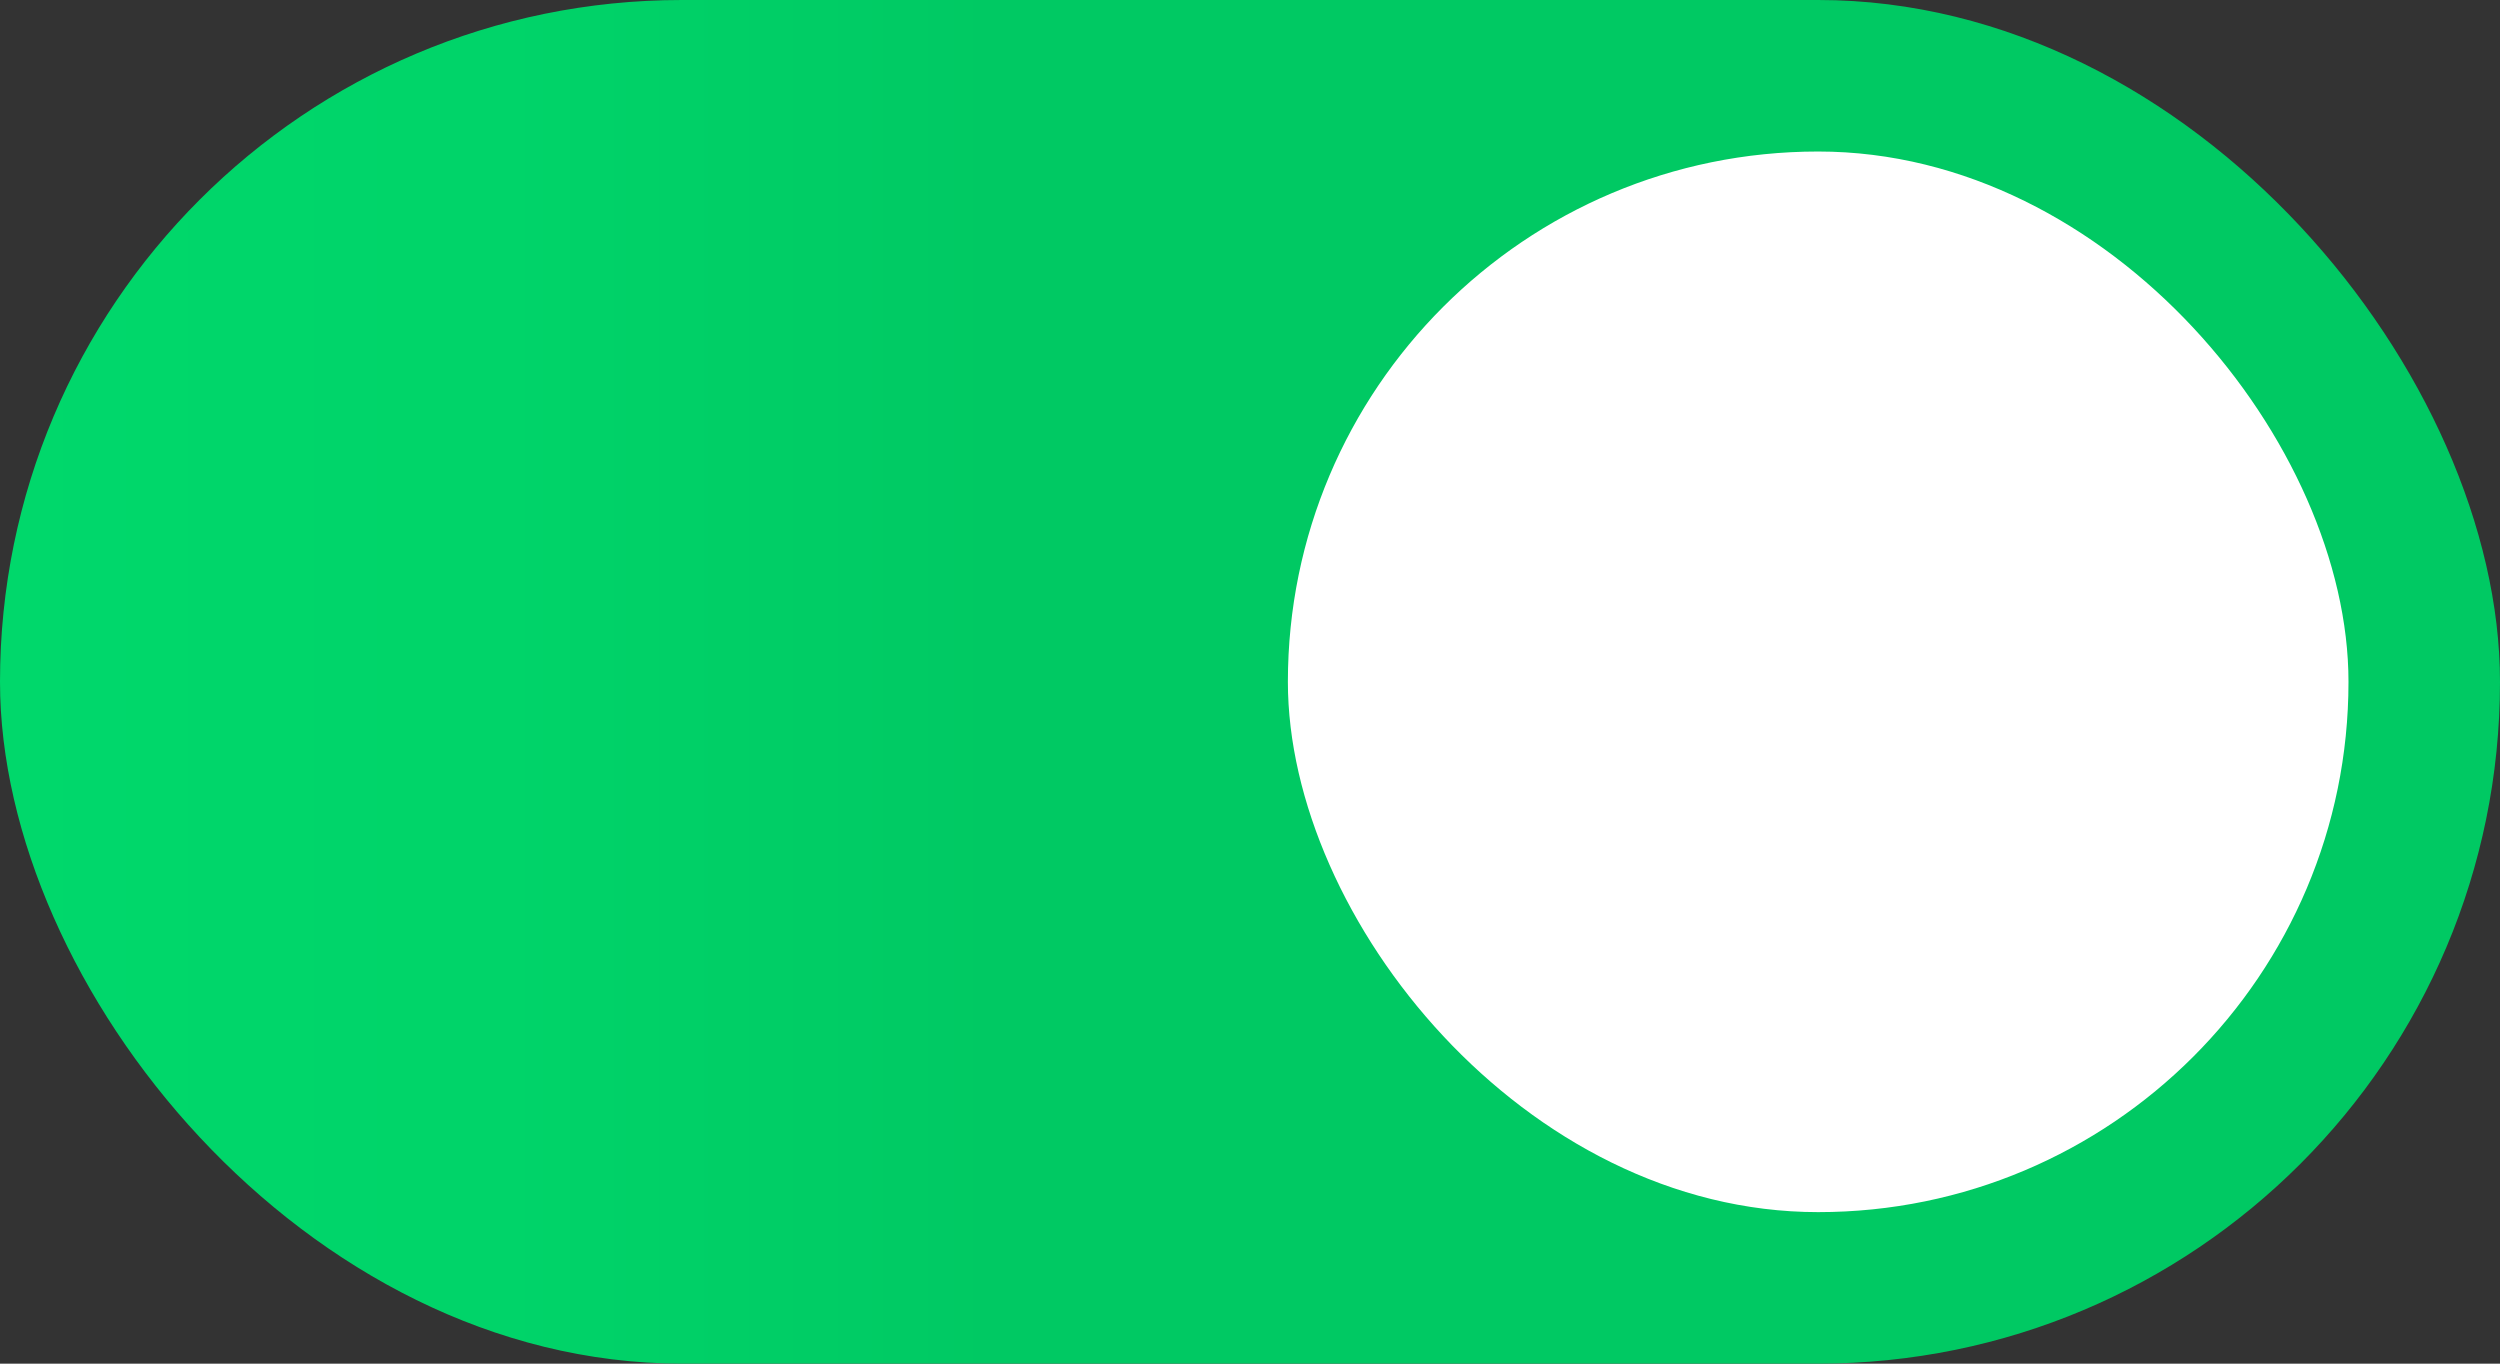 <?xml version="1.0" encoding="UTF-8"?> <svg xmlns="http://www.w3.org/2000/svg" width="33" height="18" viewBox="0 0 33 18" fill="none"><rect x="0" y="0" width="33" height="18" fill="#333333" stroke="none"/><rect width="33" height="18" rx="9" fill="url(#paint0_linear_30_926)"></rect><rect x="17" y="2" width="14" height="14" rx="7" fill="white"></rect><defs><linearGradient id="paint0_linear_30_926" x1="33" y1="9" x2="-2.25708e-07" y2="9" gradientUnits="userSpaceOnUse"><stop offset="0.602" stop-color="#00C963"></stop><stop offset="0.799" stop-color="#00D469"></stop><stop offset="1" stop-color="#00D86B"></stop></linearGradient></defs></svg> 